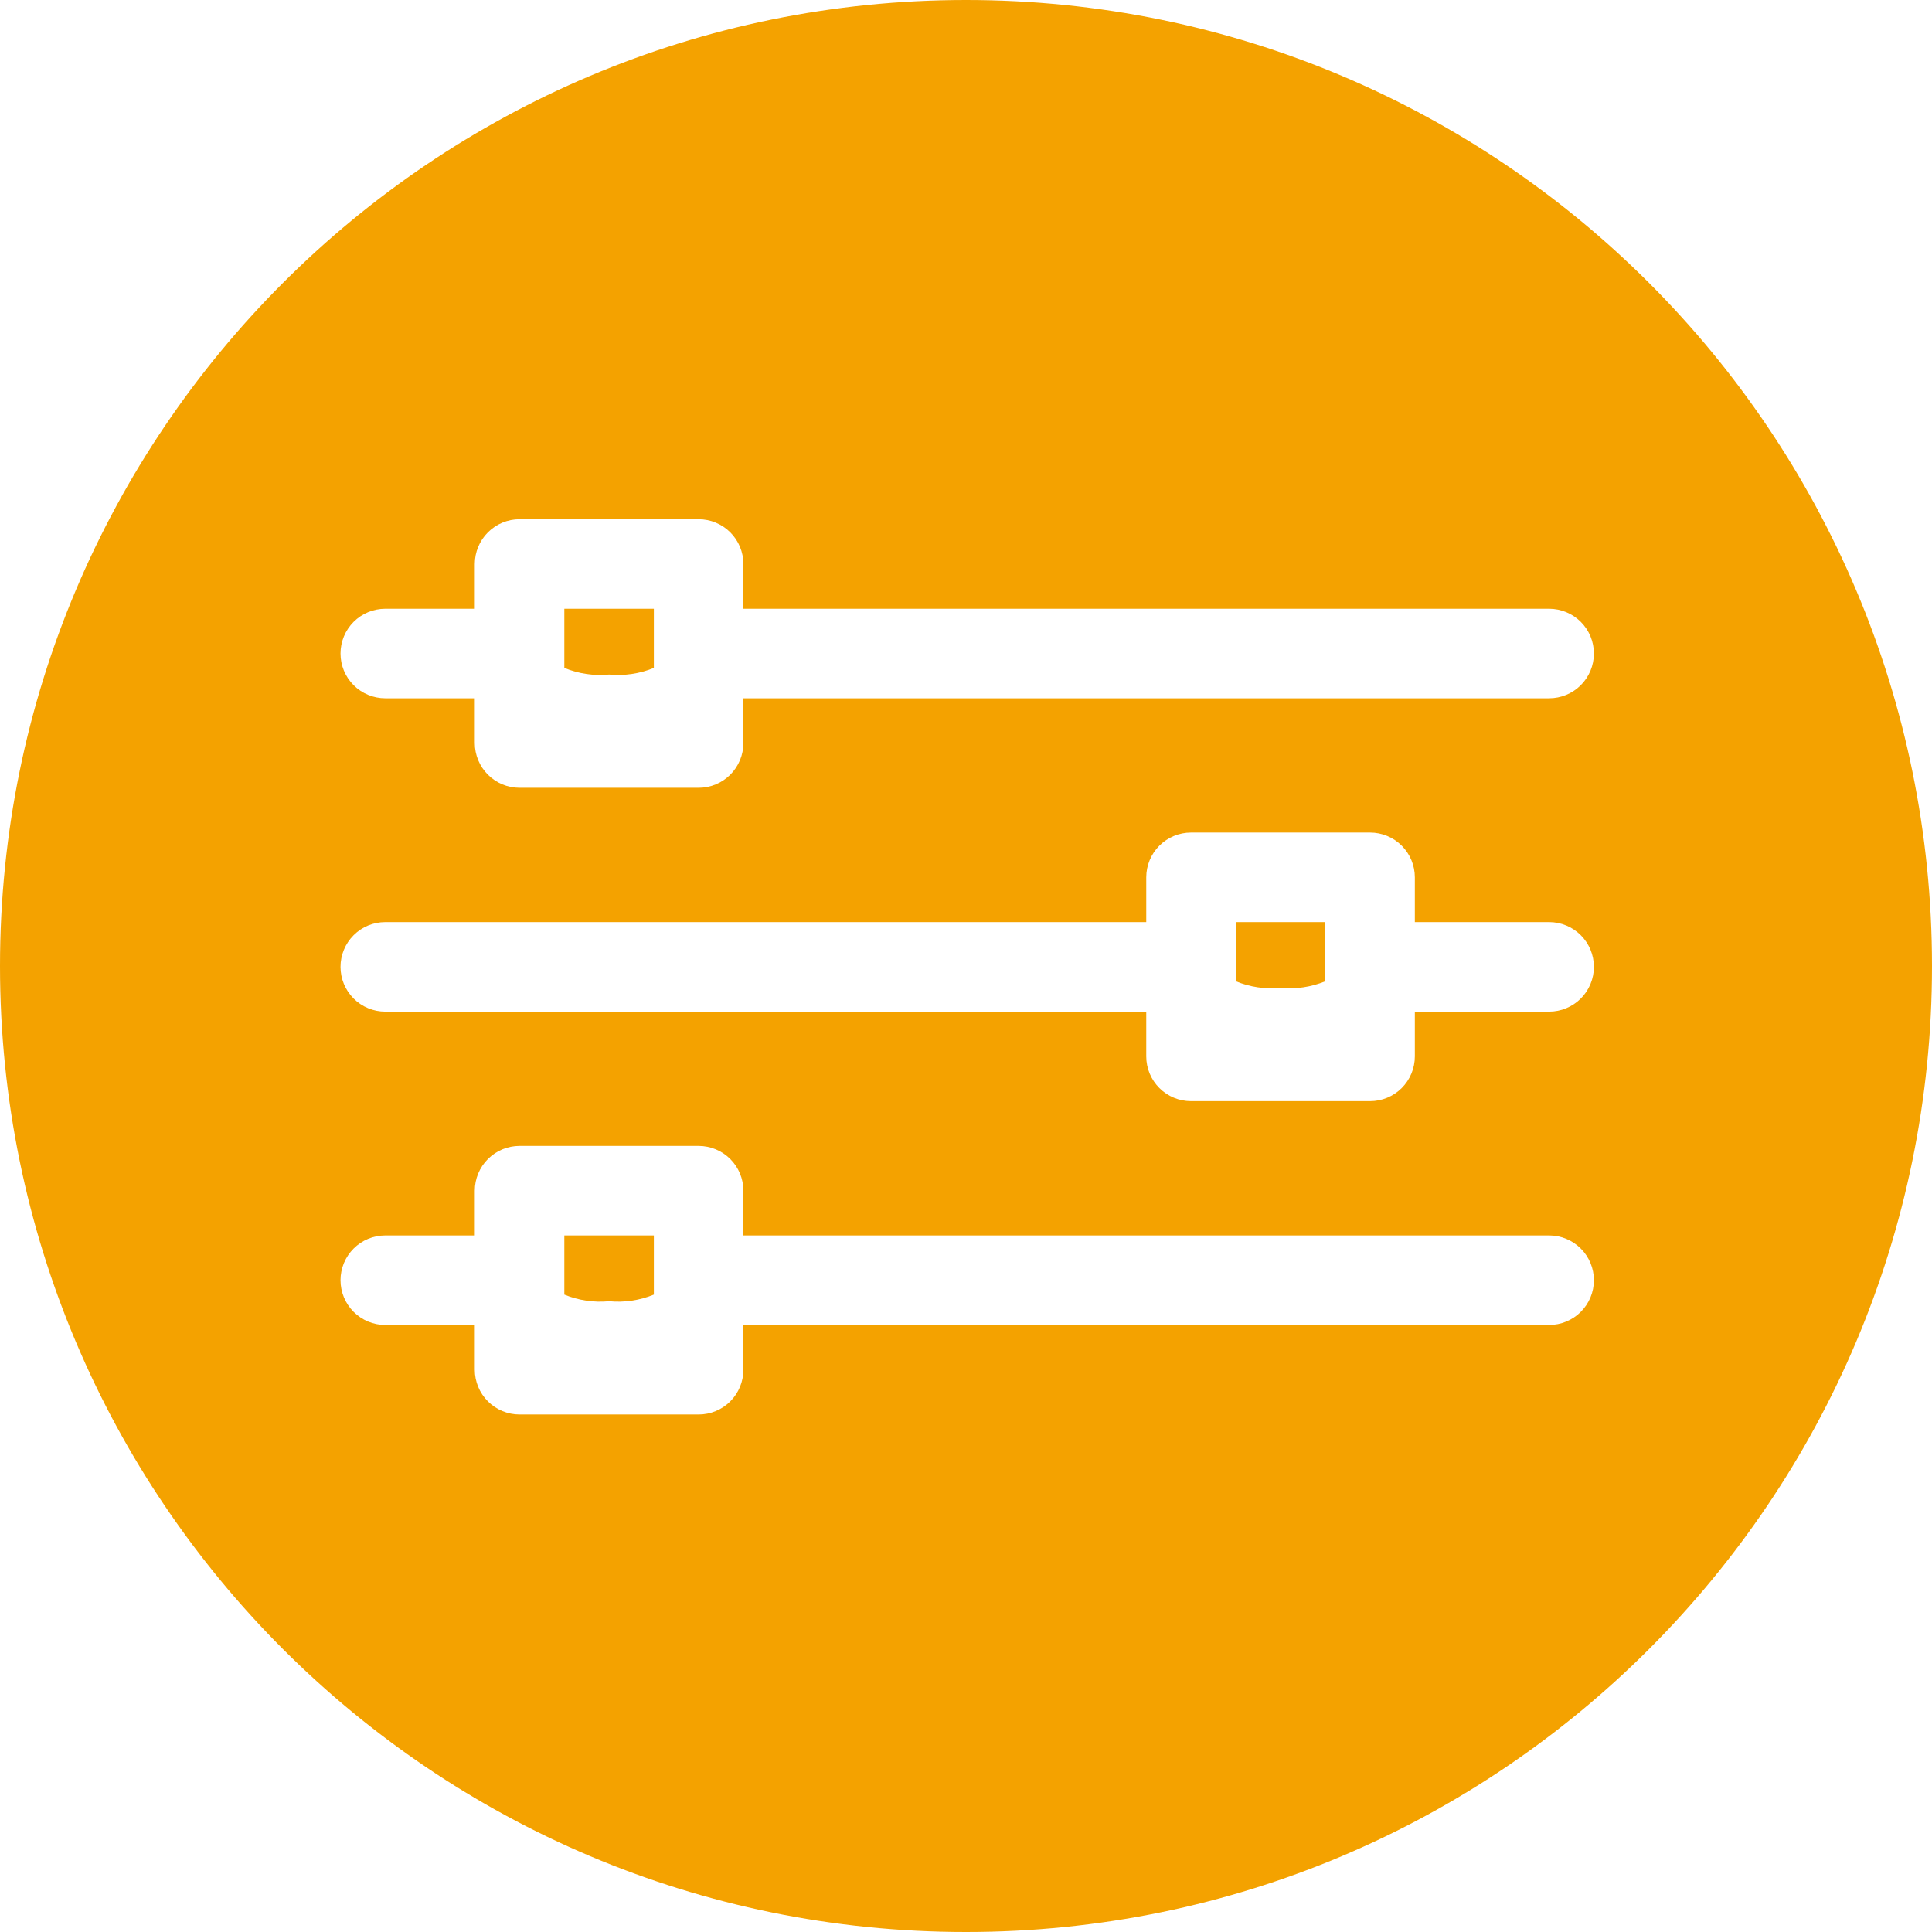 <?xml version="1.0" encoding="UTF-8"?> <svg xmlns="http://www.w3.org/2000/svg" width="800" height="800" viewBox="0 0 800 800" fill="none"><g clip-path="url(#clip0_2845_35)"><path d="M400 0C620.914 0 800 179.086 800 400C800 620.914 620.914 800 400 800C179.086 800 0 620.914 0 400C0 179.086 179.086 0 400 0ZM215.143 474.5C210.227 474.5 205.512 476.453 202.036 479.929C198.56 483.405 196.607 488.12 196.607 493.036V511.571H159.536C154.62 511.571 149.905 513.524 146.429 517C142.953 520.476 141 525.191 141 530.107C141 535.023 142.953 539.738 146.429 543.214C149.905 546.69 154.62 548.643 159.536 548.643H196.607V567.179C196.607 572.095 198.56 576.809 202.036 580.285C205.512 583.761 210.227 585.714 215.143 585.714H289.286C294.202 585.714 298.917 583.761 302.393 580.285C305.869 576.809 307.821 572.095 307.821 567.179V548.643H641.464C646.38 548.643 651.095 546.69 654.571 543.214C658.047 539.738 660 535.023 660 530.107C660 525.191 658.047 520.476 654.571 517C651.095 513.524 646.38 511.571 641.464 511.571H307.821V493.036C307.821 488.12 305.869 483.405 302.393 479.929C298.917 476.453 294.202 474.5 289.286 474.5H215.143ZM270.75 511.571V536.071C264.899 538.47 258.538 539.421 252.214 538.819C245.89 539.421 239.53 538.47 233.679 536.071V511.571H270.75ZM493.179 344.75C488.263 344.75 483.548 346.703 480.072 350.179C476.596 353.655 474.643 358.37 474.643 363.286V381.821H159.536C154.62 381.821 149.905 383.774 146.429 387.25C142.953 390.726 141 395.441 141 400.357C141 405.273 142.953 409.988 146.429 413.464C149.905 416.94 154.62 418.893 159.536 418.893H474.643V437.429C474.643 442.345 476.596 447.059 480.072 450.535C483.548 454.011 488.263 455.964 493.179 455.964H567.321C572.237 455.964 576.952 454.011 580.428 450.535C583.904 447.059 585.857 442.345 585.857 437.429V418.893H641.464C646.38 418.893 651.095 416.94 654.571 413.464C658.047 409.988 660 405.273 660 400.357C660 395.441 658.047 390.726 654.571 387.25C651.095 383.774 646.38 381.821 641.464 381.821H585.857V363.286C585.857 358.37 583.904 353.655 580.428 350.179C576.952 346.703 572.237 344.75 567.321 344.75H493.179ZM548.786 381.821V406.32C542.935 408.719 536.575 409.671 530.25 409.069C523.925 409.671 517.565 408.719 511.714 406.32V381.821H548.786ZM215.143 215C210.227 215 205.512 216.953 202.036 220.429C198.56 223.905 196.607 228.62 196.607 233.536V252.071H159.536C154.62 252.071 149.905 254.024 146.429 257.5C142.953 260.976 141 265.691 141 270.607C141 275.523 142.953 280.238 146.429 283.714C149.905 287.19 154.62 289.143 159.536 289.143H196.607V307.679C196.607 312.595 198.56 317.309 202.036 320.785C205.512 324.261 210.227 326.214 215.143 326.214H289.286C294.202 326.214 298.917 324.261 302.393 320.785C305.869 317.309 307.821 312.595 307.821 307.679V289.143H641.464C646.38 289.143 651.095 287.19 654.571 283.714C658.047 280.238 660 275.523 660 270.607C660 265.691 658.047 260.976 654.571 257.5C651.095 254.024 646.38 252.071 641.464 252.071H307.821V233.536C307.821 228.62 305.869 223.905 302.393 220.429C298.917 216.953 294.202 215 289.286 215H215.143ZM270.75 252.071V276.571C264.899 278.97 258.538 279.921 252.214 279.319C245.89 279.921 239.53 278.97 233.679 276.571V252.071H270.75Z" fill="#F4A200"></path></g><defs><clipPath id="clip0_2845_35"><rect width="800" height="800" fill="white"></rect></clipPath></defs></svg> 